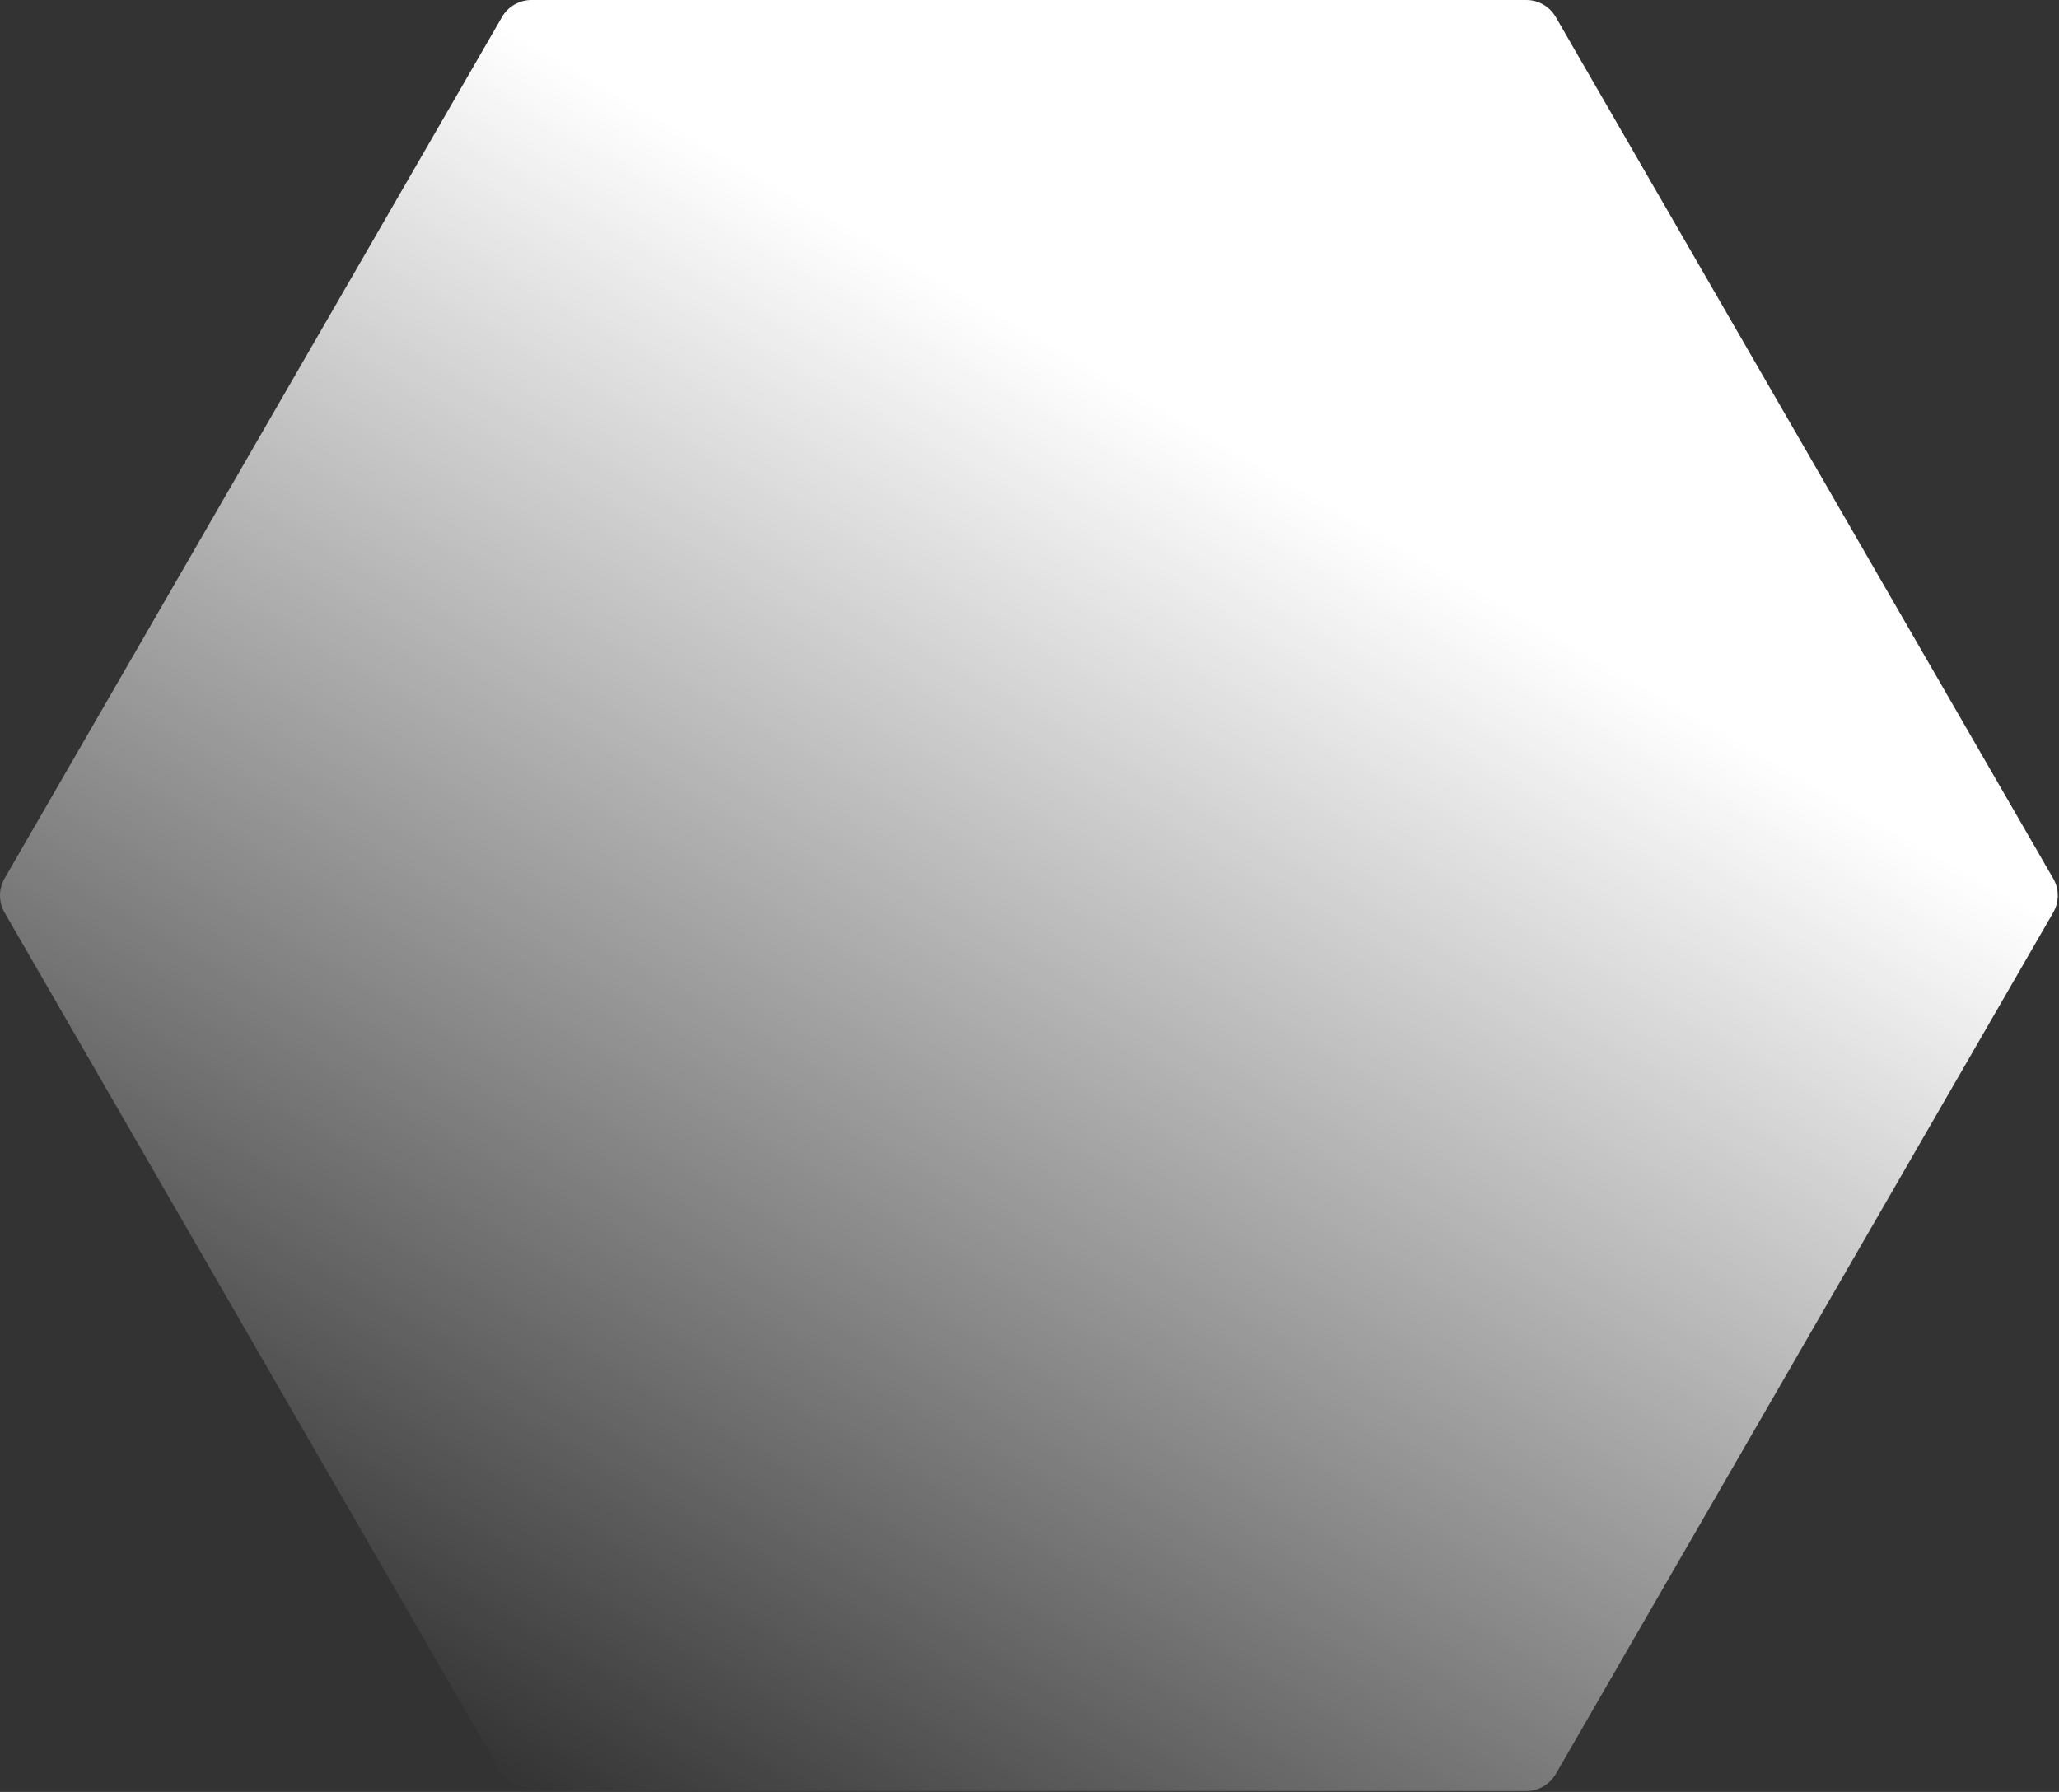 <?xml version="1.0" encoding="UTF-8"?> <svg xmlns="http://www.w3.org/2000/svg" width="1327" height="1155" viewBox="0 0 1327 1155" fill="none"><rect x="0" y="0" width="1327" height="1155" fill="#333333" stroke="none"/><path d="M983.645 -1.08195e-07C991.505 -4.12438e-08 998.767 4.193 1002.7 11L1323.25 566.206C1327.18 573.013 1327.18 581.399 1323.25 588.206L1002.7 1143.41C998.767 1150.22 991.505 1154.41 983.645 1154.41L342.548 1154.41C334.688 1154.41 327.426 1150.22 323.496 1143.41L2.947 588.206C-0.983 581.399 -0.983 573.013 2.947 566.206L323.496 11C327.426 4.193 334.688 -5.6361e-06 342.548 -5.56915e-06L983.645 -1.08195e-07Z" fill="url(#paint0_linear_229_64)"></path><defs><linearGradient id="paint0_linear_229_64" x1="996.347" y1="0" x2="329.847" y2="1154.41" gradientUnits="userSpaceOnUse"><stop offset="0.263" stop-color="white"></stop><stop offset="1" stop-color="white" stop-opacity="0"></stop></linearGradient></defs></svg> 